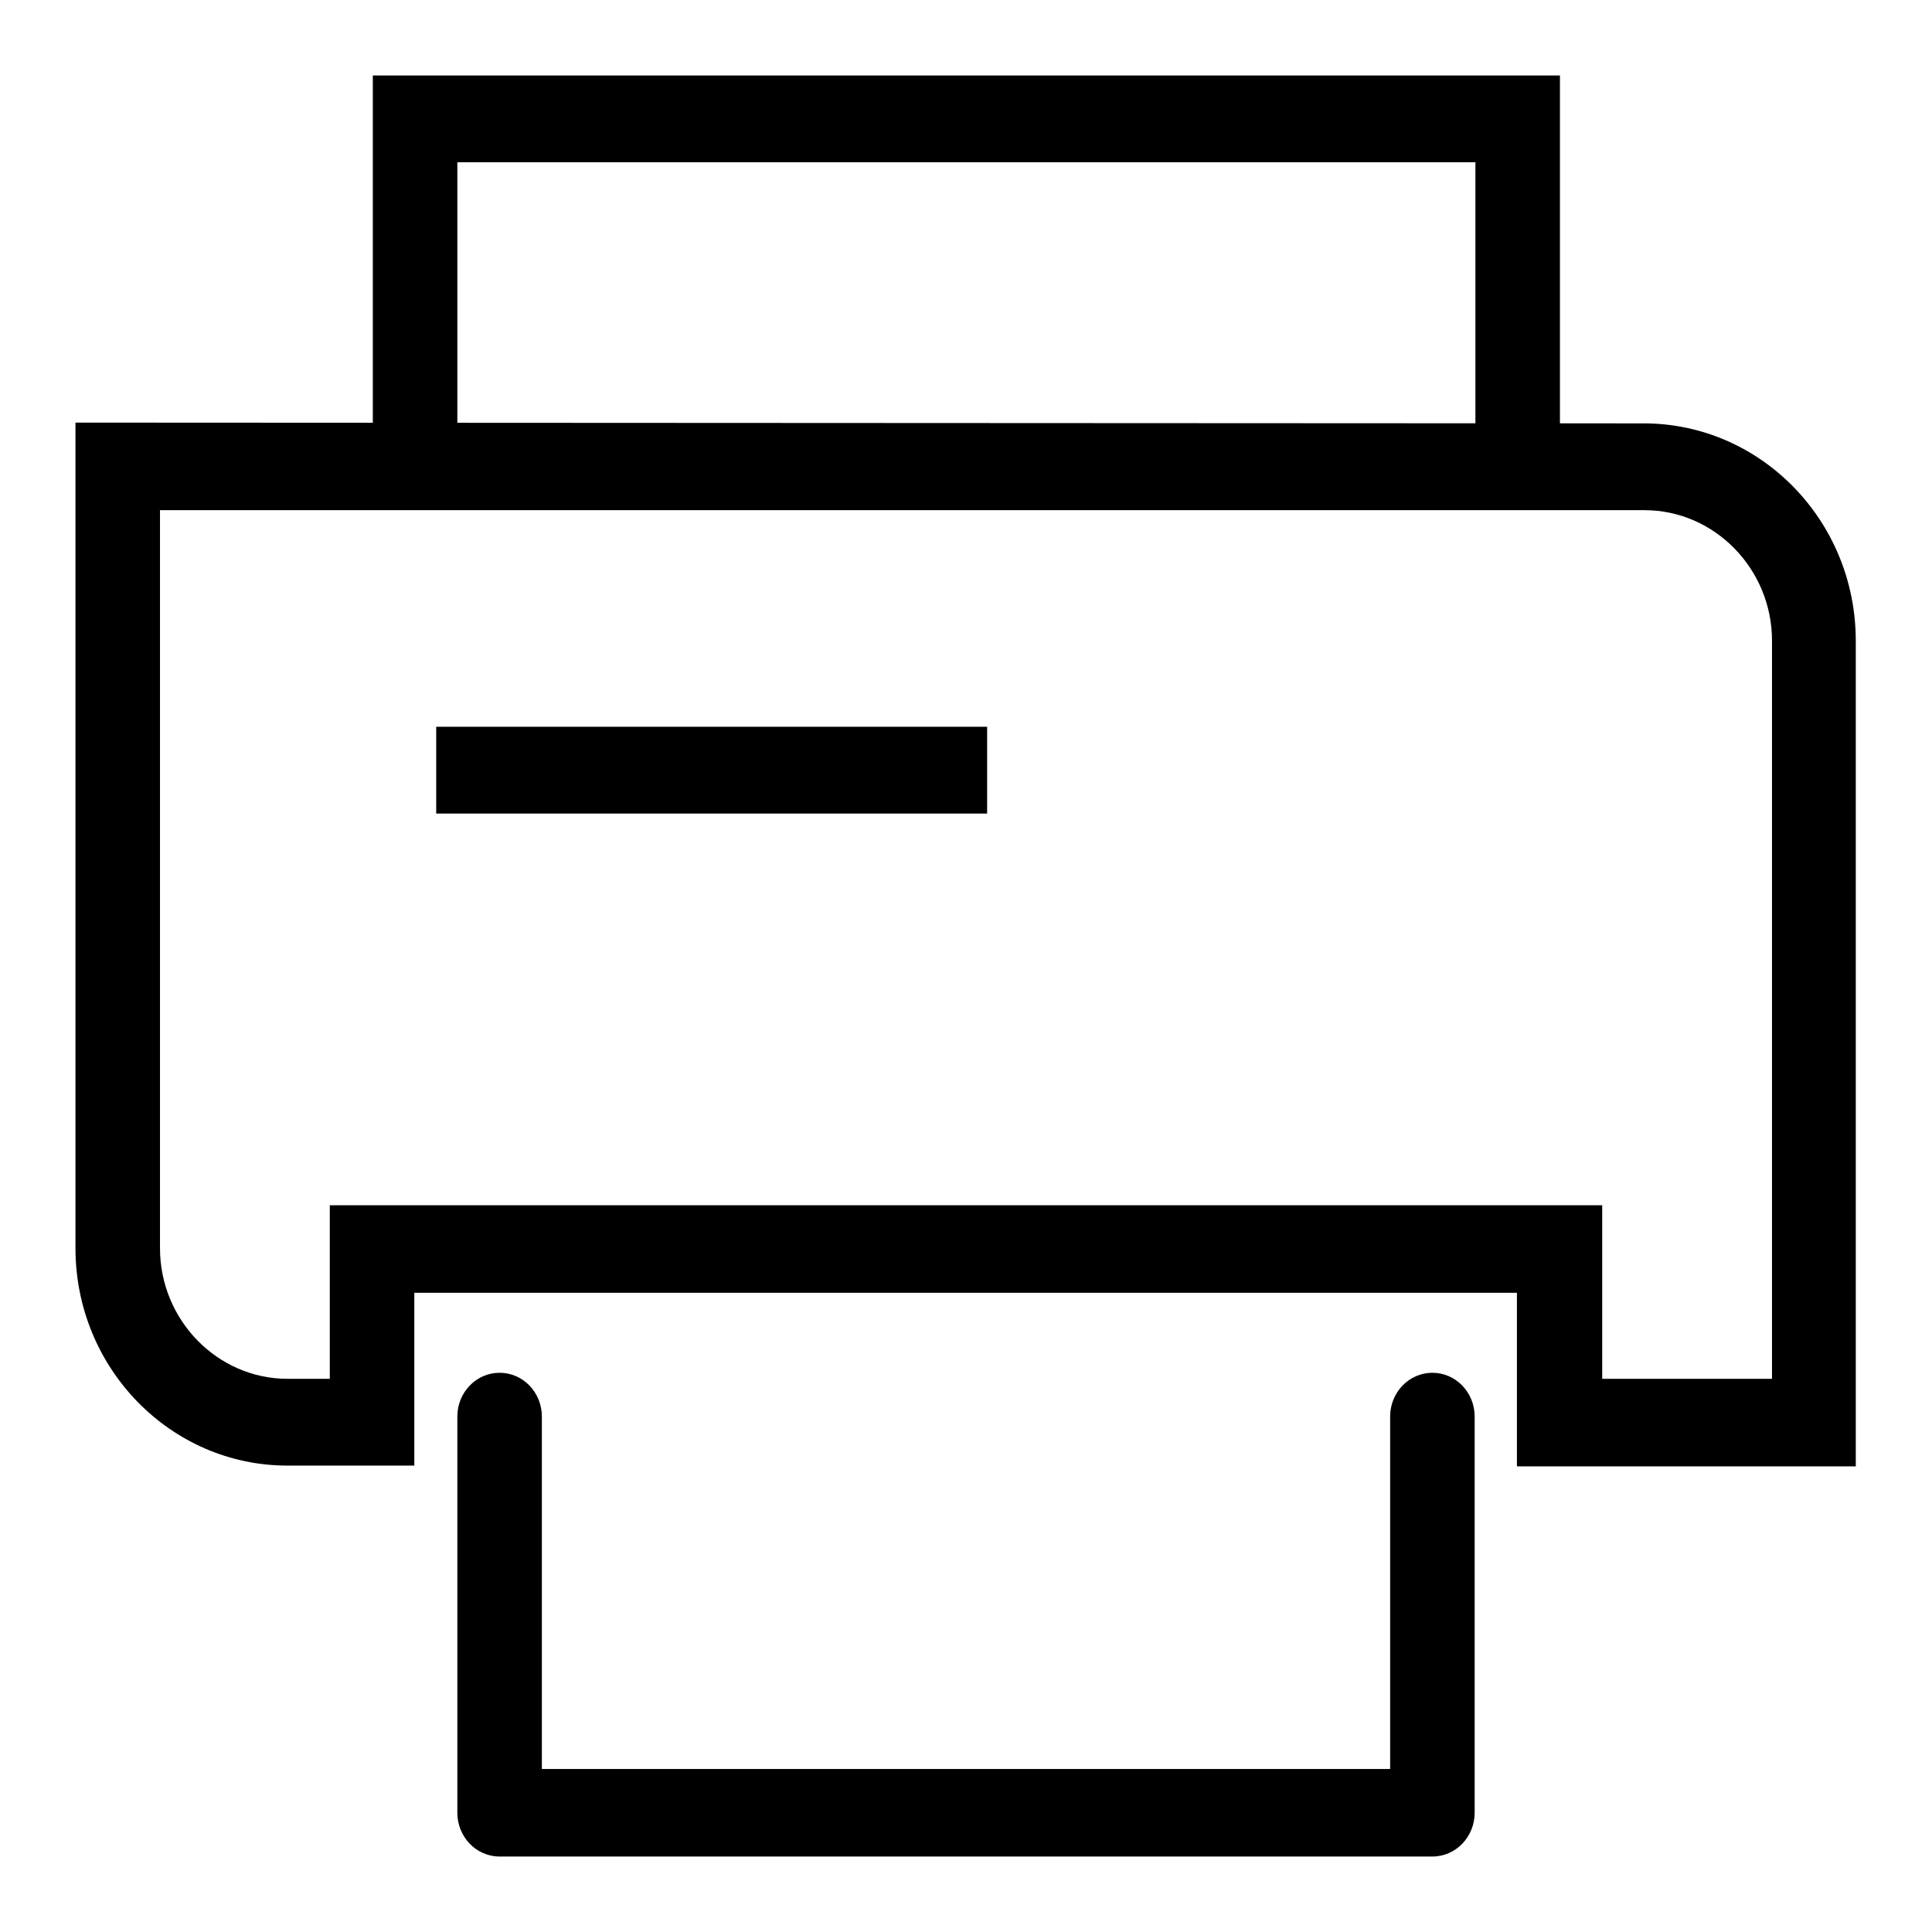 <?xml version="1.0" encoding="utf-8"?>
<!-- Svg Vector Icons : http://www.onlinewebfonts.com/icon -->
<!DOCTYPE svg PUBLIC "-//W3C//DTD SVG 1.1//EN" "http://www.w3.org/Graphics/SVG/1.1/DTD/svg11.dtd">
<svg version="1.1" xmlns="http://www.w3.org/2000/svg" xmlns:xlink="http://www.w3.org/1999/xlink" x="0px" y="0px" viewBox="0 0 256 256" enable-background="new 0 0 256 256" xml:space="preserve">
<g><g><path fill="#000000" d="M15.6,67.6h202.3c9.3,0,16.9,7.8,16.9,17.3v103.6l5.6-5.8h-33.7l5.6,5.8v-23v-5.8h-5.6H49.3h-5.6v5.8v23l5.6-5.8H38.1c-9.3,0-16.9-7.8-16.9-17.3V61.8L15.6,67.6L15.6,67.6L15.6,67.6z M15.6,56H10v5.8v103.6c0,15.9,12.6,28.8,28.1,28.8h11.2h5.6v-5.7v-23l-5.6,5.8h157.3l-5.6-5.8v23v5.8h5.6h33.7h5.6v-5.8V84.9c0-15.9-12.6-28.8-28.1-28.8L15.6,56L15.6,56L15.6,56z"/><path fill="#000000" d="M184.2,240.2l5.6-5.8H66.2l5.6,5.8v-52.5c0-3.2-2.5-5.8-5.6-5.8c-3.1,0-5.6,2.6-5.6,5.8v52.5c0,3.2,2.5,5.8,5.6,5.8h123.6c3.1,0,5.6-2.6,5.6-5.8v-52.5c0-3.2-2.5-5.8-5.6-5.8c-3.1,0-5.6,2.6-5.6,5.8V240.2L184.2,240.2z"/><path fill="#000000" d="M57.8,107.8h73V96.3h-73V107.8L57.8,107.8L57.8,107.8z"/><path fill="#000000" d="M60.6,61.8v-46L55,21.5h146.1l-5.6-5.8v46h11.2v-46V10h-5.6H55h-5.6v5.8v46H60.6L60.6,61.8L60.6,61.8z"/></g></g>
</svg>